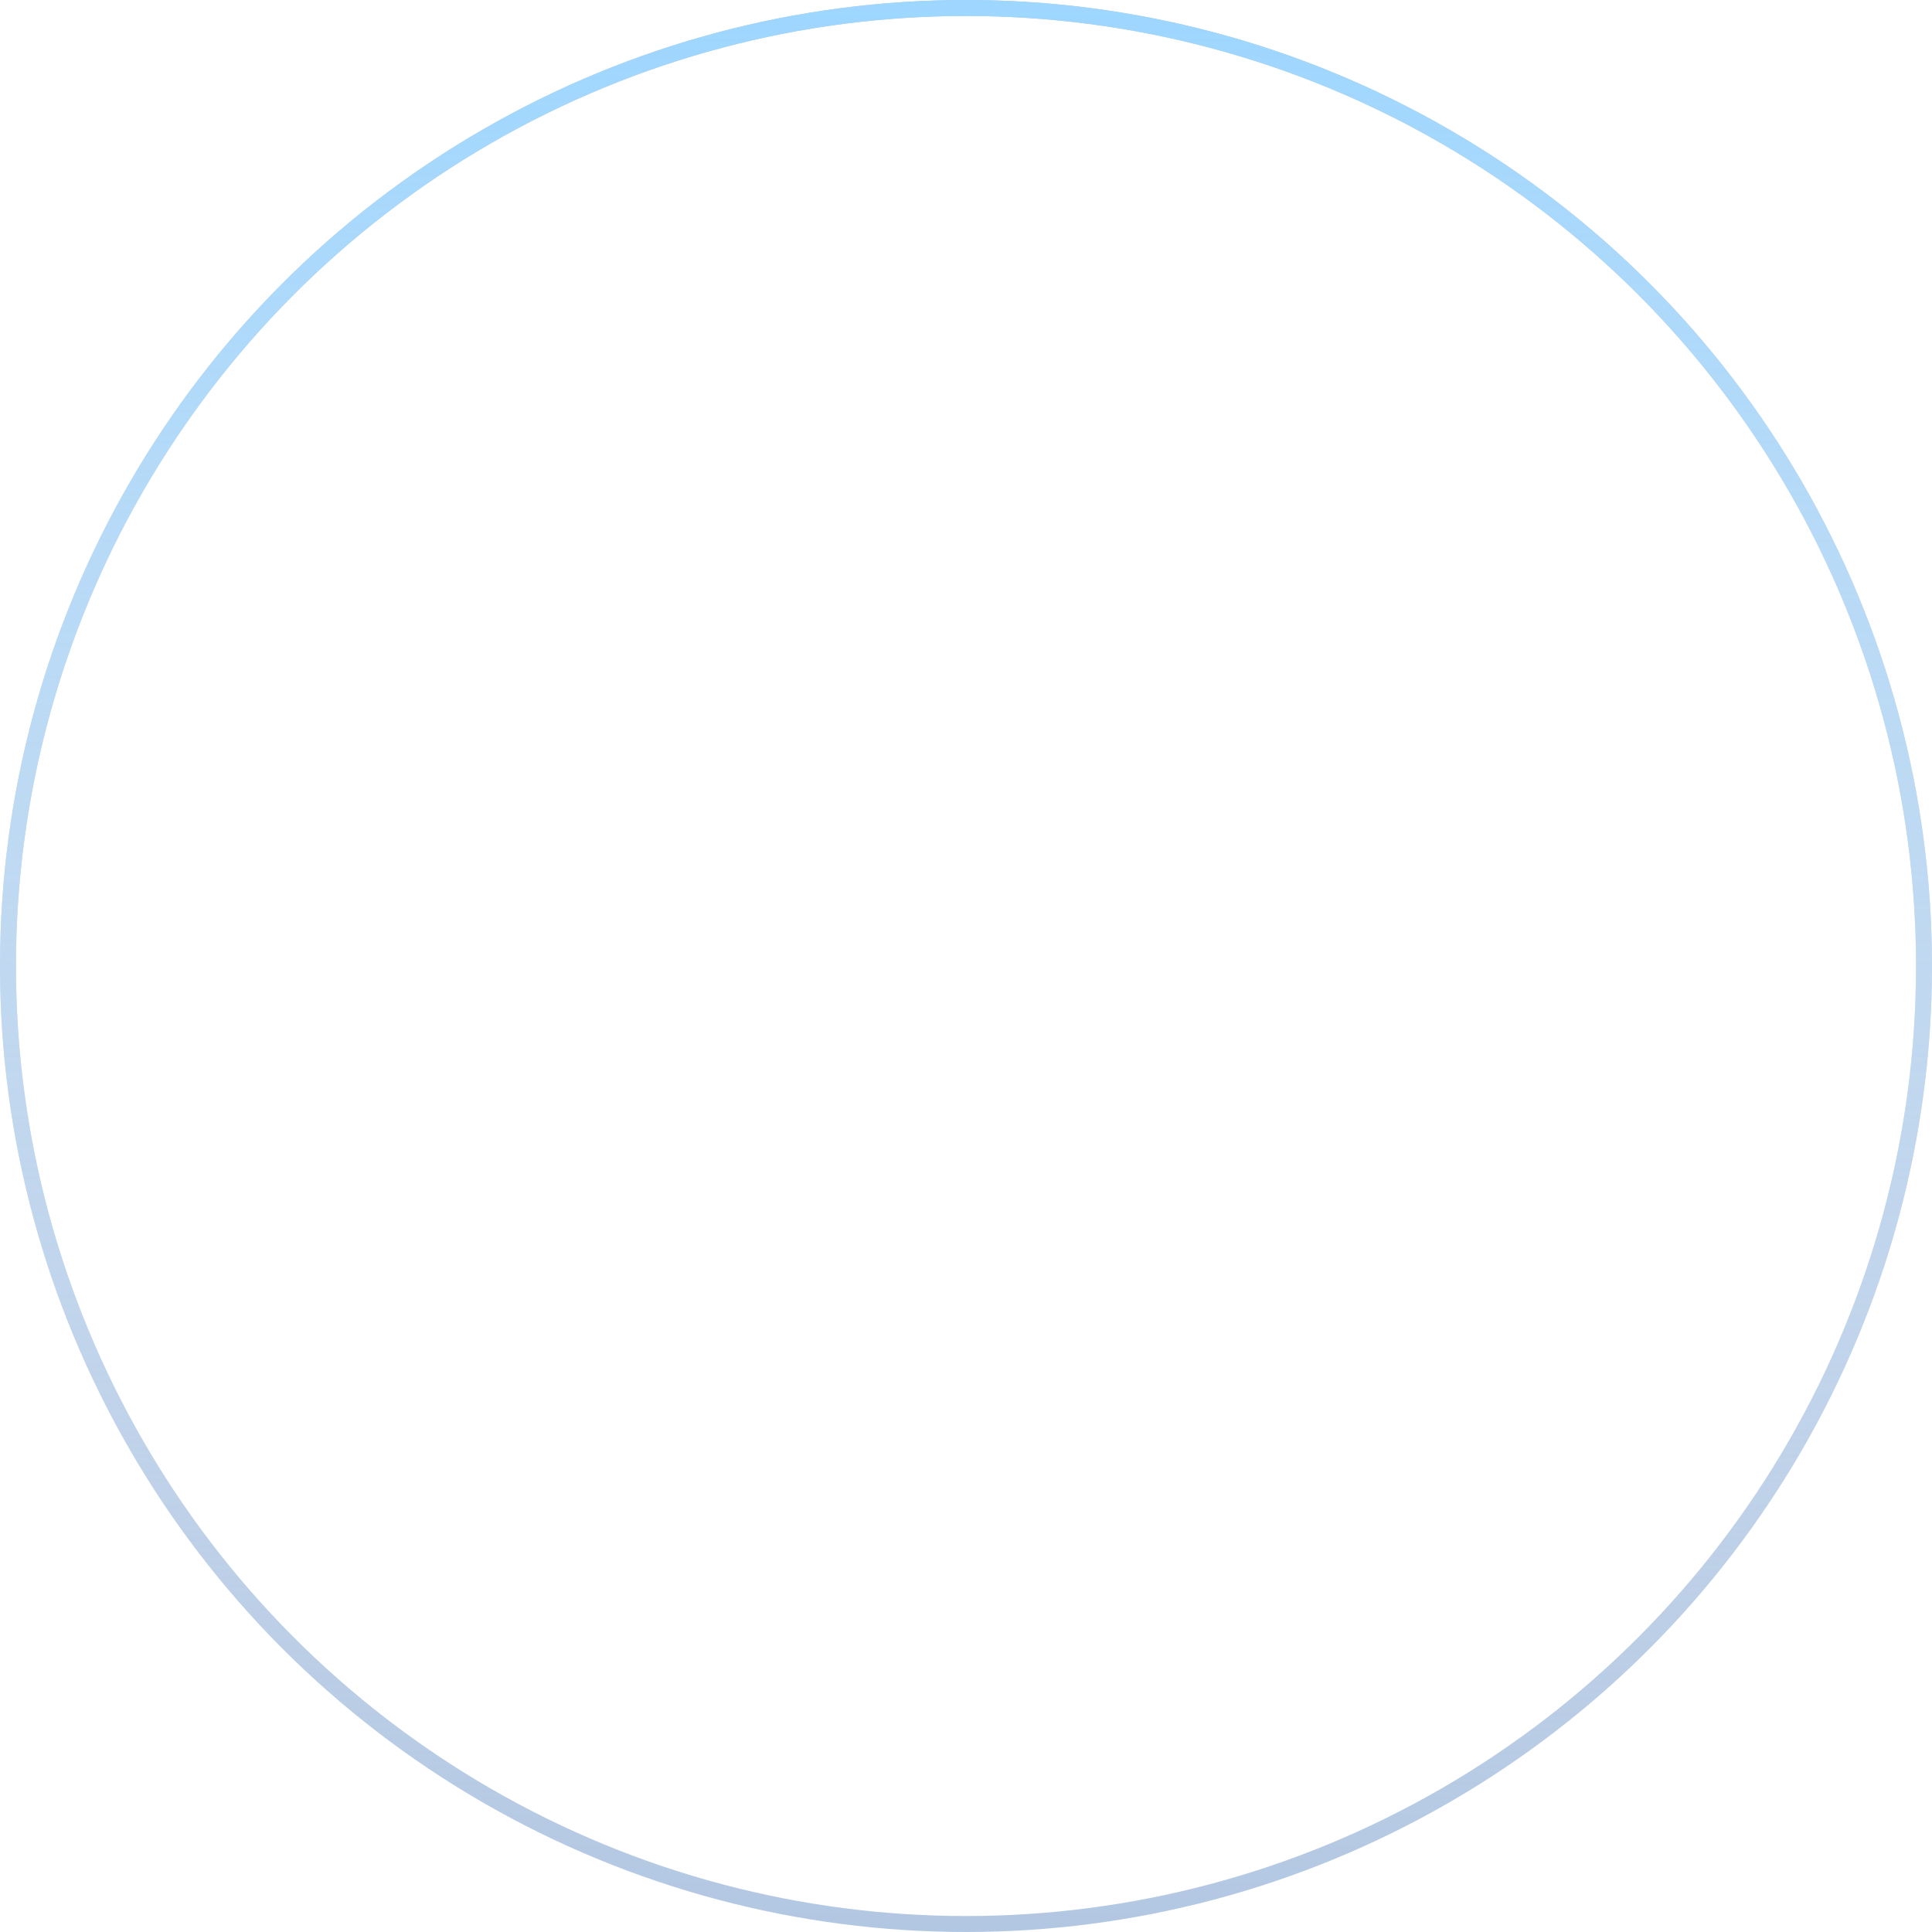 <?xml version="1.0" encoding="UTF-8"?> <svg xmlns="http://www.w3.org/2000/svg" width="121" height="121" viewBox="0 0 121 121" fill="none"> <g filter="url(#filter0_b)"> <circle cx="60.5" cy="60.5" r="60.5" fill="white"></circle> <circle cx="60.5" cy="60.5" r="60" stroke="#6690C6" stroke-opacity="0.5"></circle> <circle cx="60.5" cy="60.5" r="60" stroke="url(#paint0_linear)"></circle> </g> <defs> <filter id="filter0_b" x="-50" y="-50" width="221" height="221" filterUnits="userSpaceOnUse" color-interpolation-filters="sRGB"> <feFlood flood-opacity="0" result="BackgroundImageFix"></feFlood> <feGaussianBlur in="BackgroundImage" stdDeviation="25"></feGaussianBlur> <feComposite in2="SourceAlpha" operator="in" result="effect1_backgroundBlur"></feComposite> <feBlend mode="normal" in="SourceGraphic" in2="effect1_backgroundBlur" result="shape"></feBlend> </filter> <linearGradient id="paint0_linear" x1="60.5" y1="0" x2="60.5" y2="121" gradientUnits="userSpaceOnUse"> <stop stop-color="#9DD6FF"></stop> <stop offset="1" stop-color="white" stop-opacity="0"></stop> </linearGradient> </defs> </svg> 